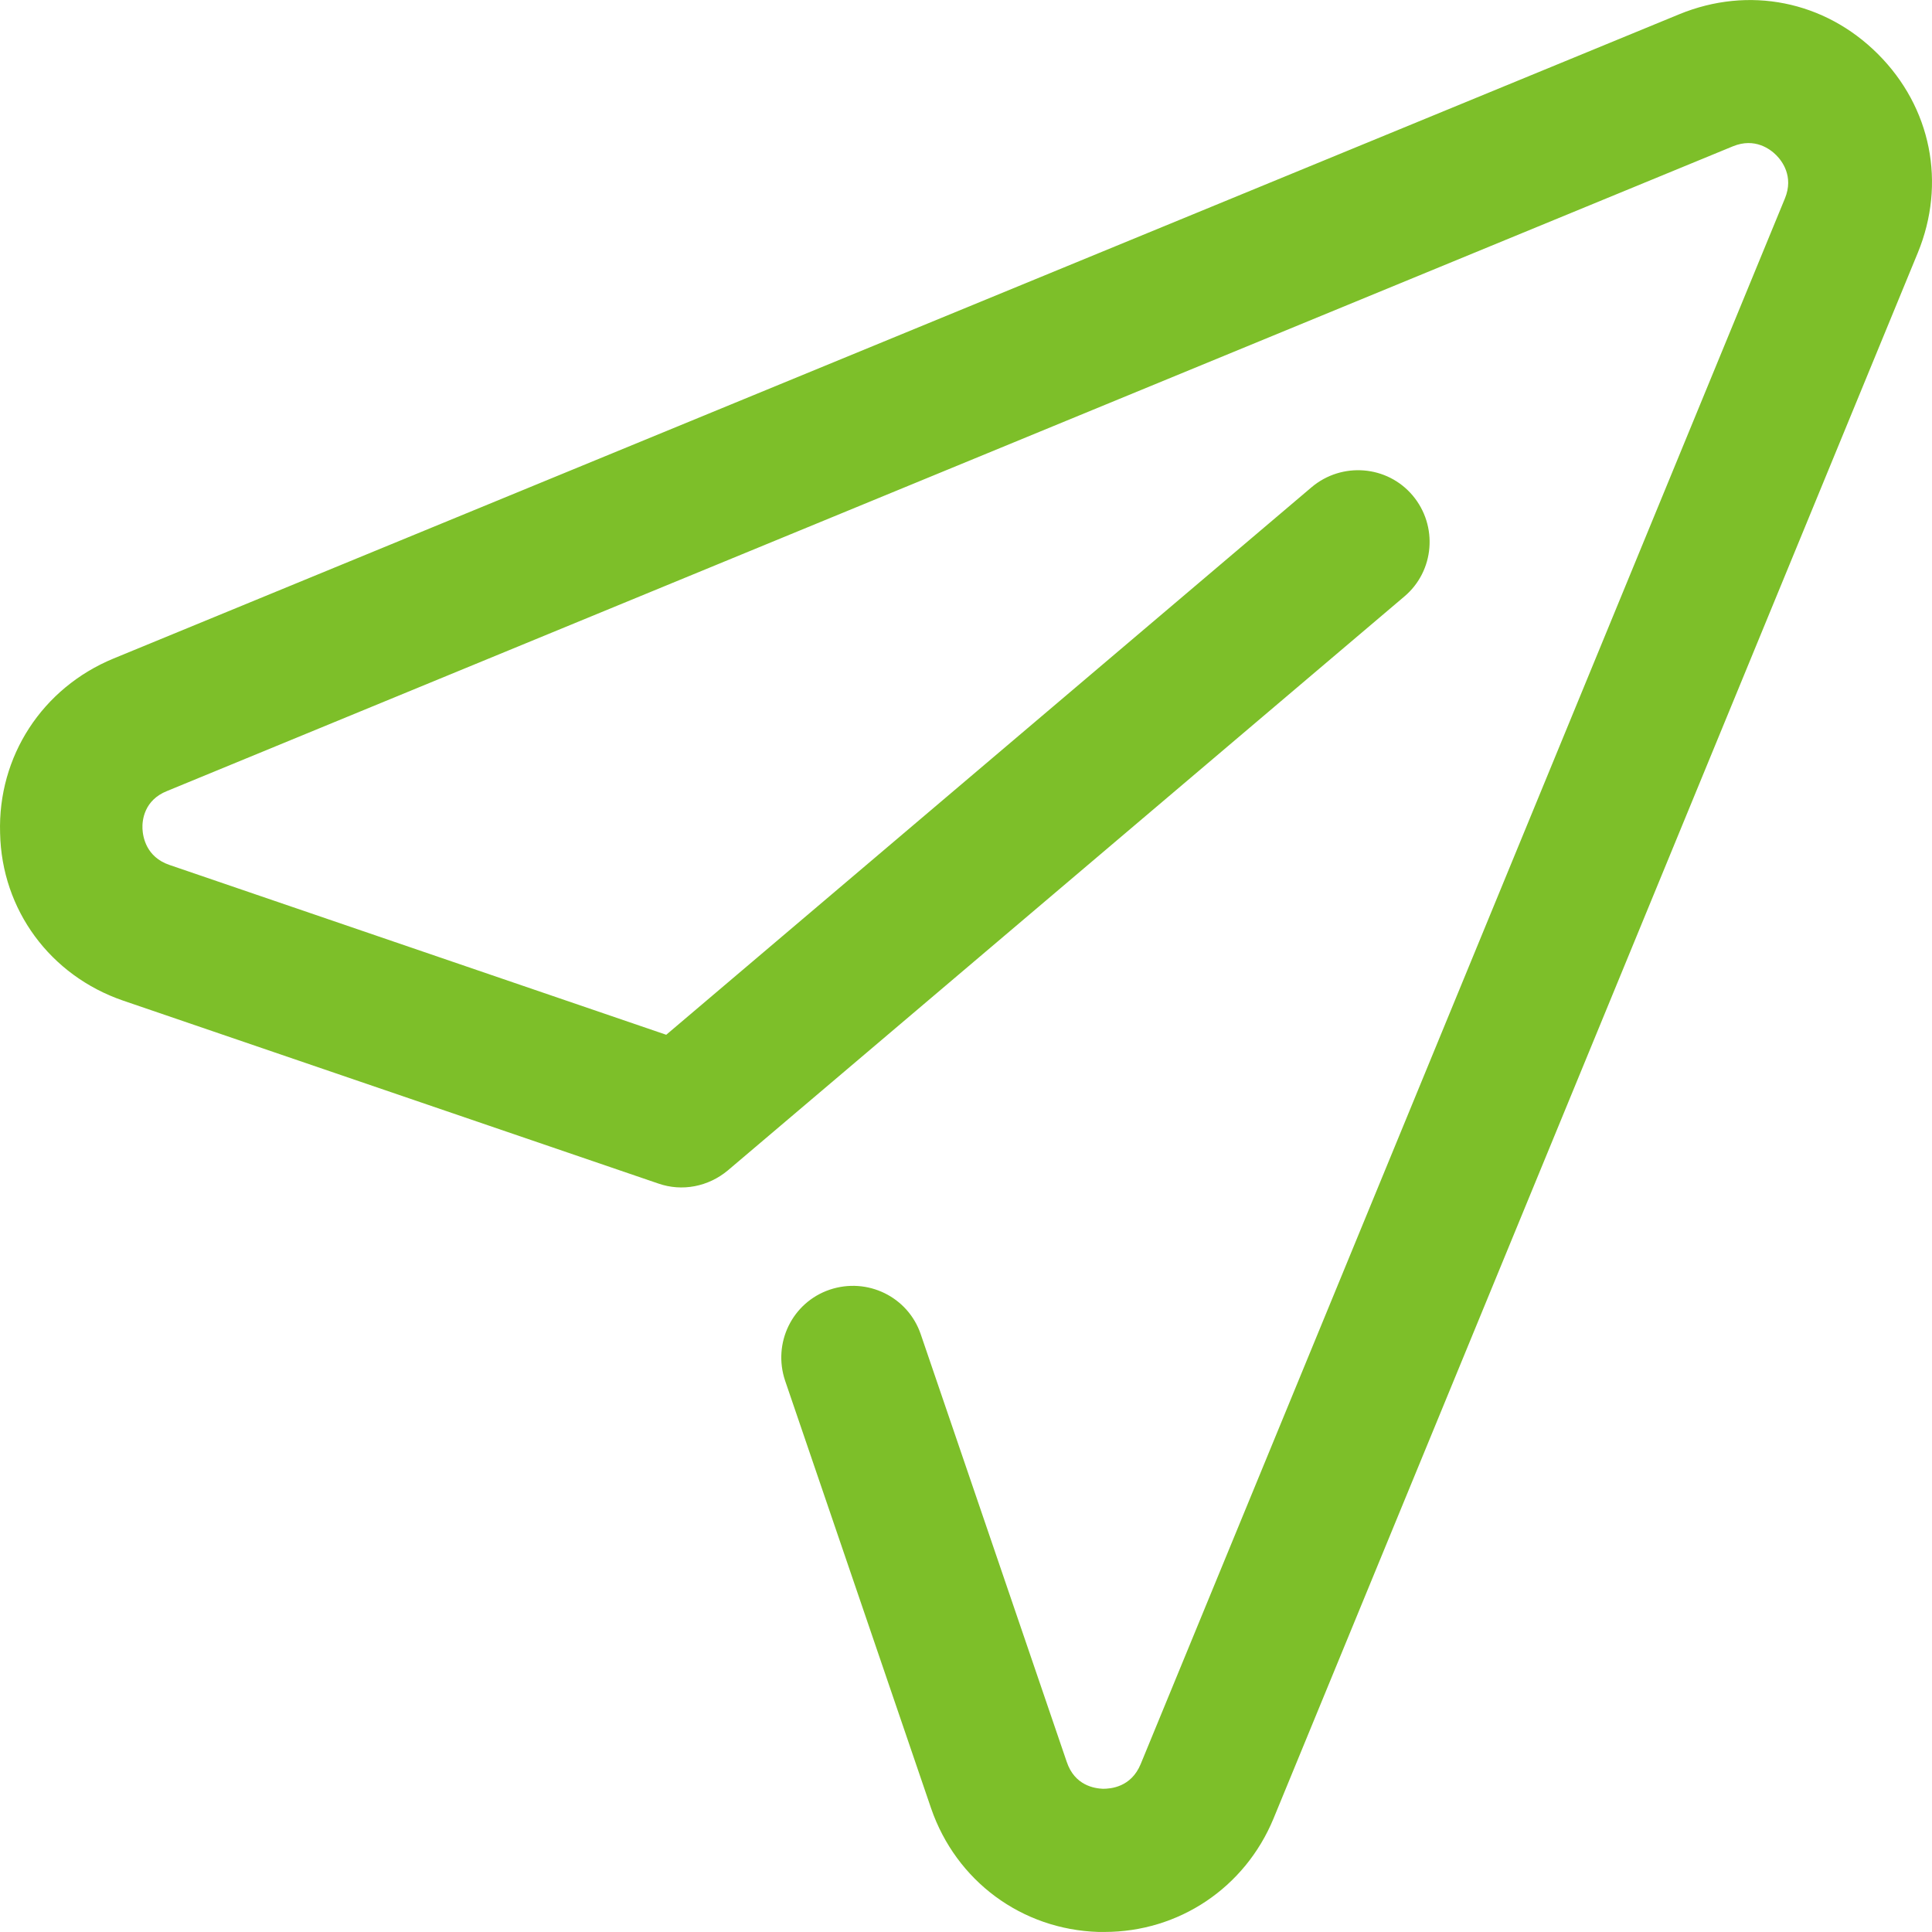 <?xml version="1.0" encoding="UTF-8"?> <svg xmlns="http://www.w3.org/2000/svg" width="201" height="201" viewBox="0 0 201 201" fill="none"> <g clip-path="url(#clip0)"> <path d="M195.379 5.626C189.835 0.082 181.933 -1.491 174.692 1.488L11.801 68.515C4.395 71.576 -0.239 78.693 0.01 86.678C0.175 94.663 5.223 101.49 12.794 104.097L68.484 123.129C70.966 123.998 73.697 123.46 75.725 121.764L146.102 62.06C149.247 59.412 149.619 54.696 146.971 51.551C144.323 48.407 139.607 48.034 136.462 50.682L69.312 107.655L17.635 89.988C15.194 89.16 14.863 87.05 14.822 86.223C14.78 85.354 14.987 83.244 17.387 82.292L180.278 15.225C182.595 14.273 184.208 15.556 184.787 16.135C185.367 16.714 186.649 18.328 185.698 20.645L118.671 183.535C117.678 185.935 115.568 186.101 114.741 186.101C113.872 186.059 111.803 185.77 110.976 183.287L95.791 138.81C94.467 134.921 90.247 132.852 86.316 134.176C82.427 135.5 80.359 139.72 81.683 143.651L96.867 188.128C99.474 195.7 106.3 200.747 114.285 200.995C114.492 200.995 114.699 200.995 114.906 200.995C122.643 200.995 129.511 196.403 132.49 189.204L199.517 26.313C202.496 19.072 200.923 11.17 195.379 5.626Z" fill="#7DBF29"></path> </g> <defs> <clipPath id="clip0"> <rect width="201" height="201" fill="white"></rect> </clipPath> </defs> </svg> 
